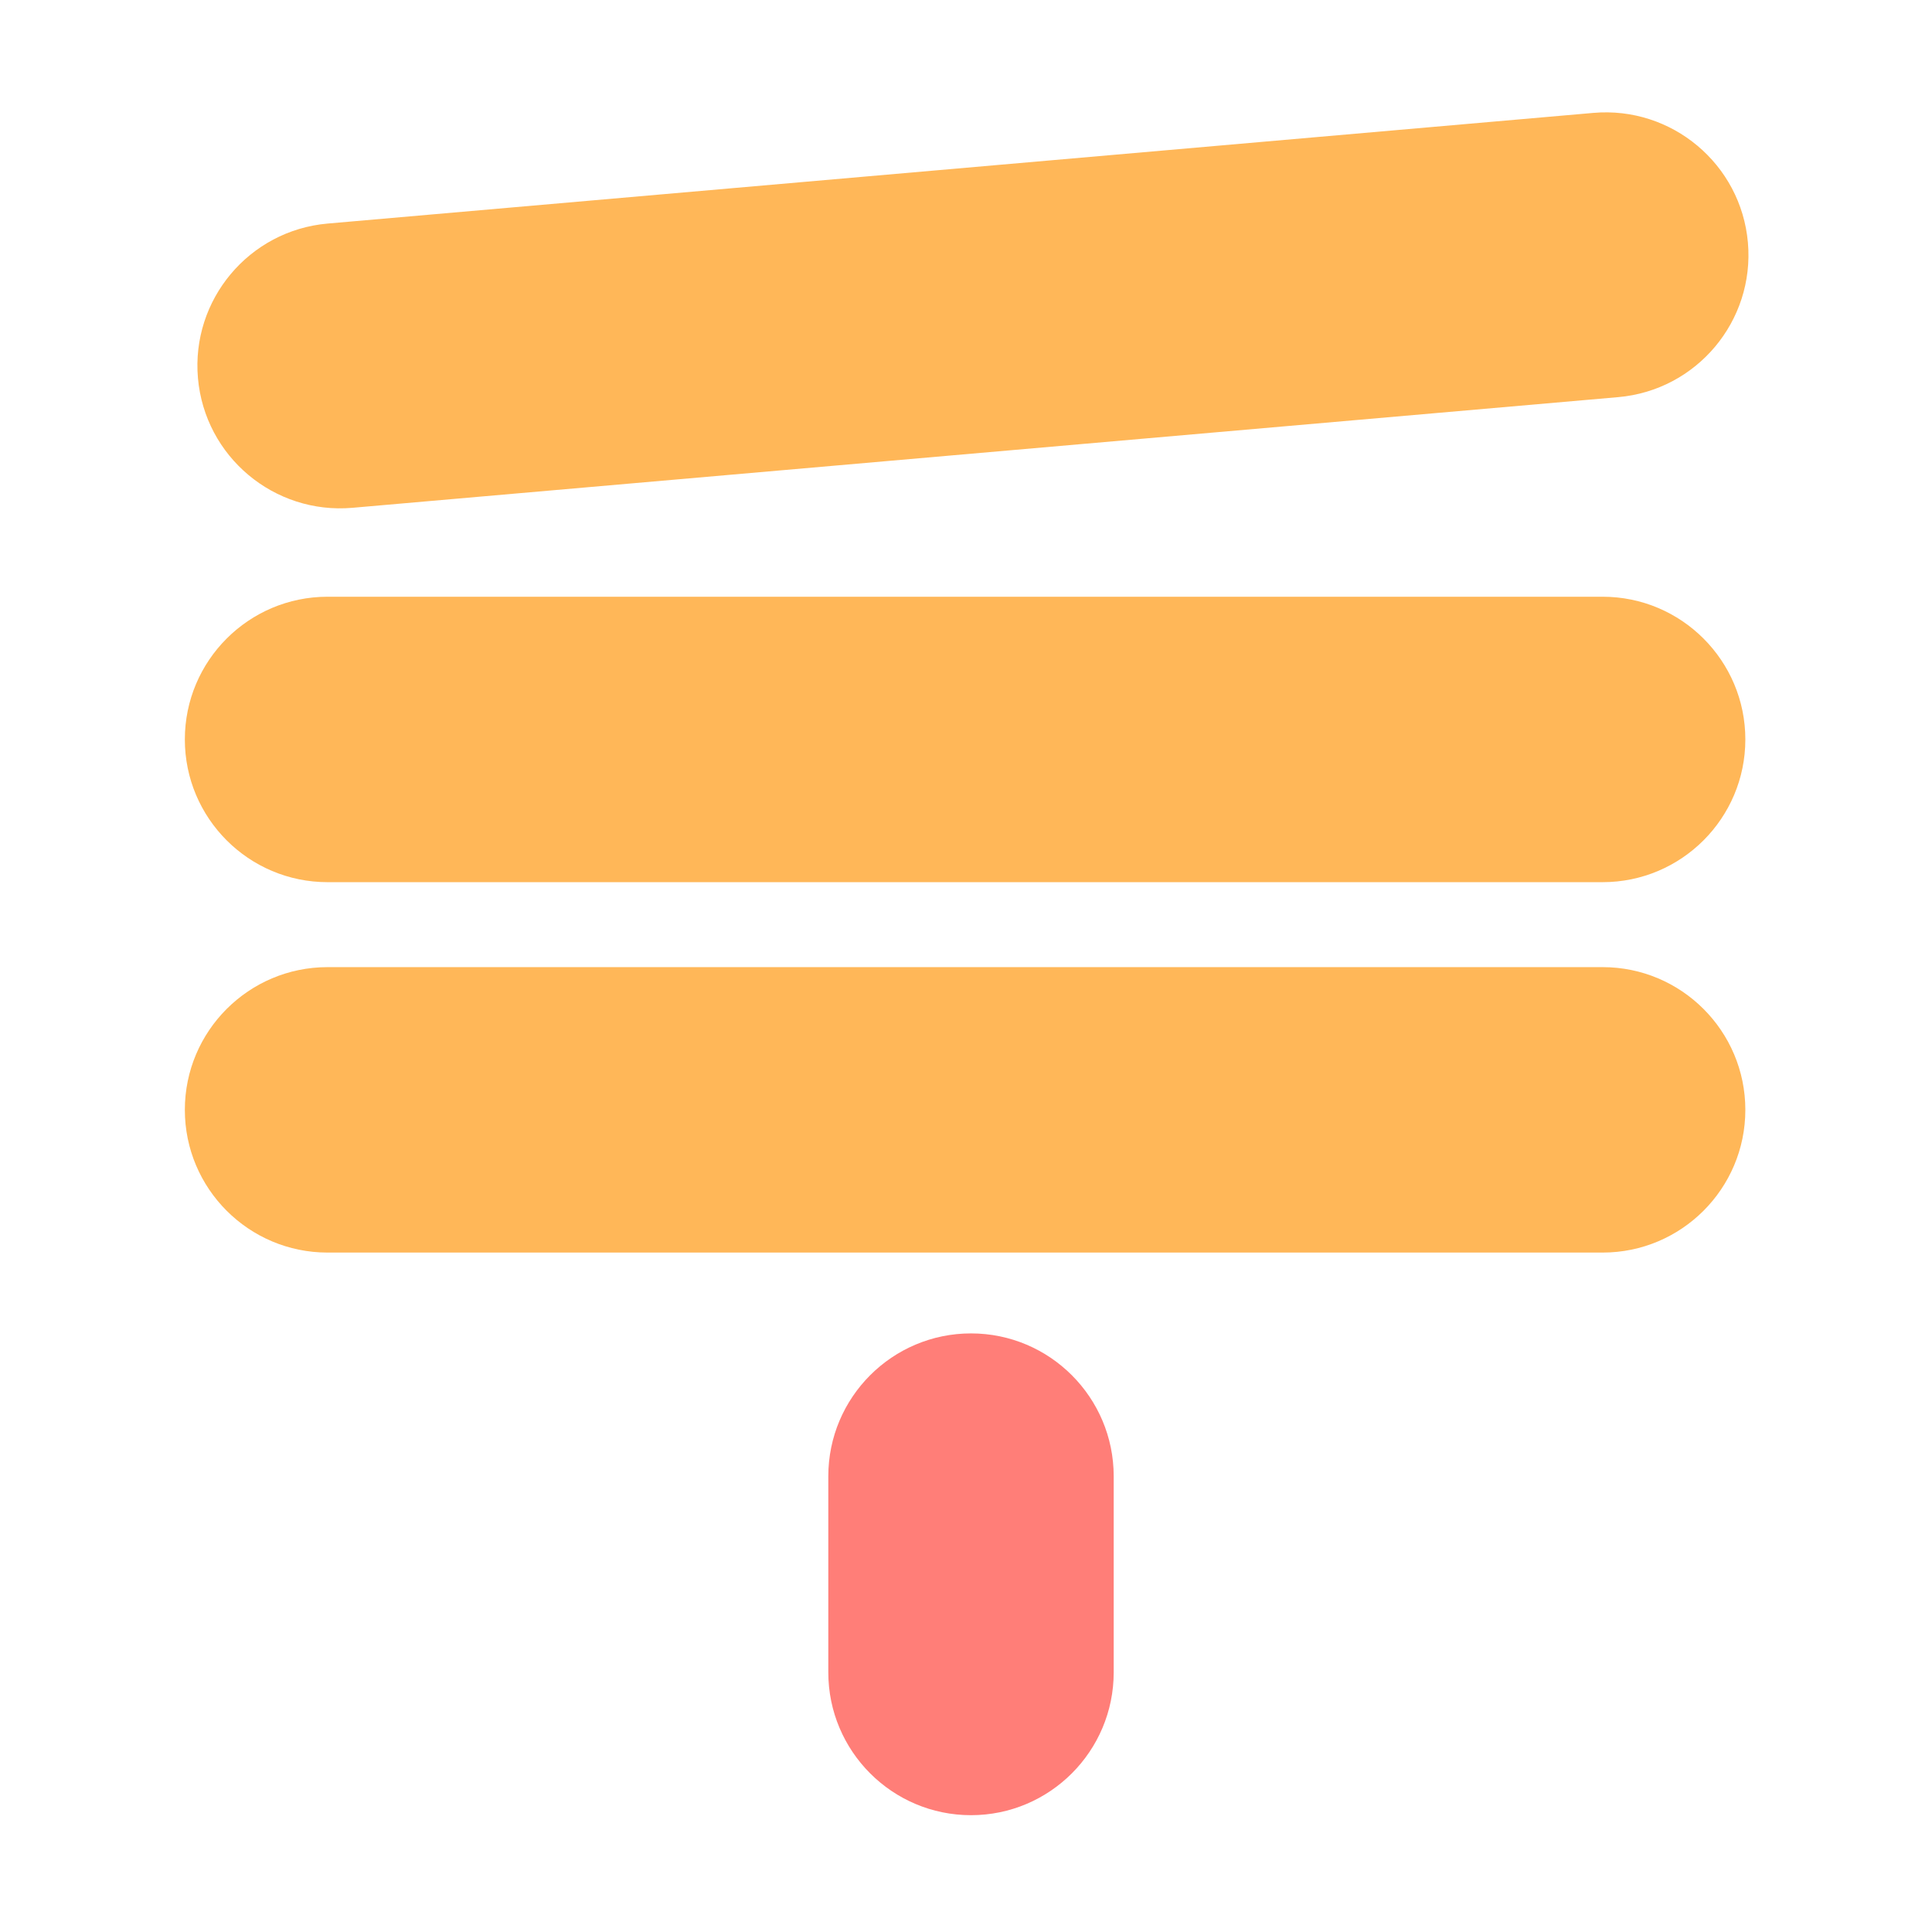 <?xml version="1.0" encoding="UTF-8" standalone="no"?>
<!DOCTYPE svg PUBLIC "-//W3C//DTD SVG 1.1//EN" "http://www.w3.org/Graphics/SVG/1.1/DTD/svg11.dtd">
<svg width="100%" height="100%" viewBox="0 0 100 100" version="1.1" xmlns="http://www.w3.org/2000/svg" xmlns:xlink="http://www.w3.org/1999/xlink" xml:space="preserve" xmlns:serif="http://www.serif.com/" style="fill-rule:evenodd;clip-rule:evenodd;stroke-linejoin:round;stroke-miterlimit:2;">
    <g transform="matrix(1,0,0,1,-68.605,0)">
        <g transform="matrix(2.028,-6.40261e-15,8.16166e-15,1.591,-794.275,-846.494)">
            <path d="M433.843,560.751C431.833,560.751 430.201,558.67 430.201,556.108C430.201,553.546 431.833,551.465 433.843,551.465L466.387,551.465C468.397,551.465 470.029,553.546 470.029,556.108C470.029,558.67 468.397,560.751 466.387,560.751L433.843,560.751Z" style="fill:rgb(255,183,88);"/>
        </g>
        <g transform="matrix(2.028,-6.40261e-15,8.16166e-15,1.591,-794.275,-827.322)">
            <path d="M433.843,560.751C431.833,560.751 430.201,558.67 430.201,556.108C430.201,553.546 431.833,551.465 433.843,551.465L466.387,551.465C468.397,551.465 470.029,553.546 470.029,556.108C470.029,558.67 468.397,560.751 466.387,560.751L433.843,560.751Z" style="fill:rgb(255,183,88);"/>
        </g>
        <g transform="matrix(2.028,0,0,-0.23,-895.136,214.27)">
            <path d="M503.642,555.261C503.642,537.519 502.01,523.115 500,523.115C497.99,523.115 496.358,537.519 496.358,555.261L496.358,599.388C496.358,617.13 497.99,631.535 500,631.535C502.01,631.535 503.642,617.13 503.642,599.388L503.642,555.261Z" style="fill:rgb(255,126,120);"/>
        </g>
        <g transform="matrix(2.013,-0.176,0.244,1.581,-922.808,-783.923)">
            <path d="M433.602,560.734C431.585,560.734 430.055,558.661 430.188,556.108C430.321,553.555 432.066,551.482 434.083,551.482L466.627,551.482C468.645,551.482 470.175,553.555 470.042,556.108C469.909,558.661 468.164,560.734 466.146,560.734L433.602,560.734Z" style="fill:rgb(255,183,88);"/>
        </g>
    </g>
</svg>
